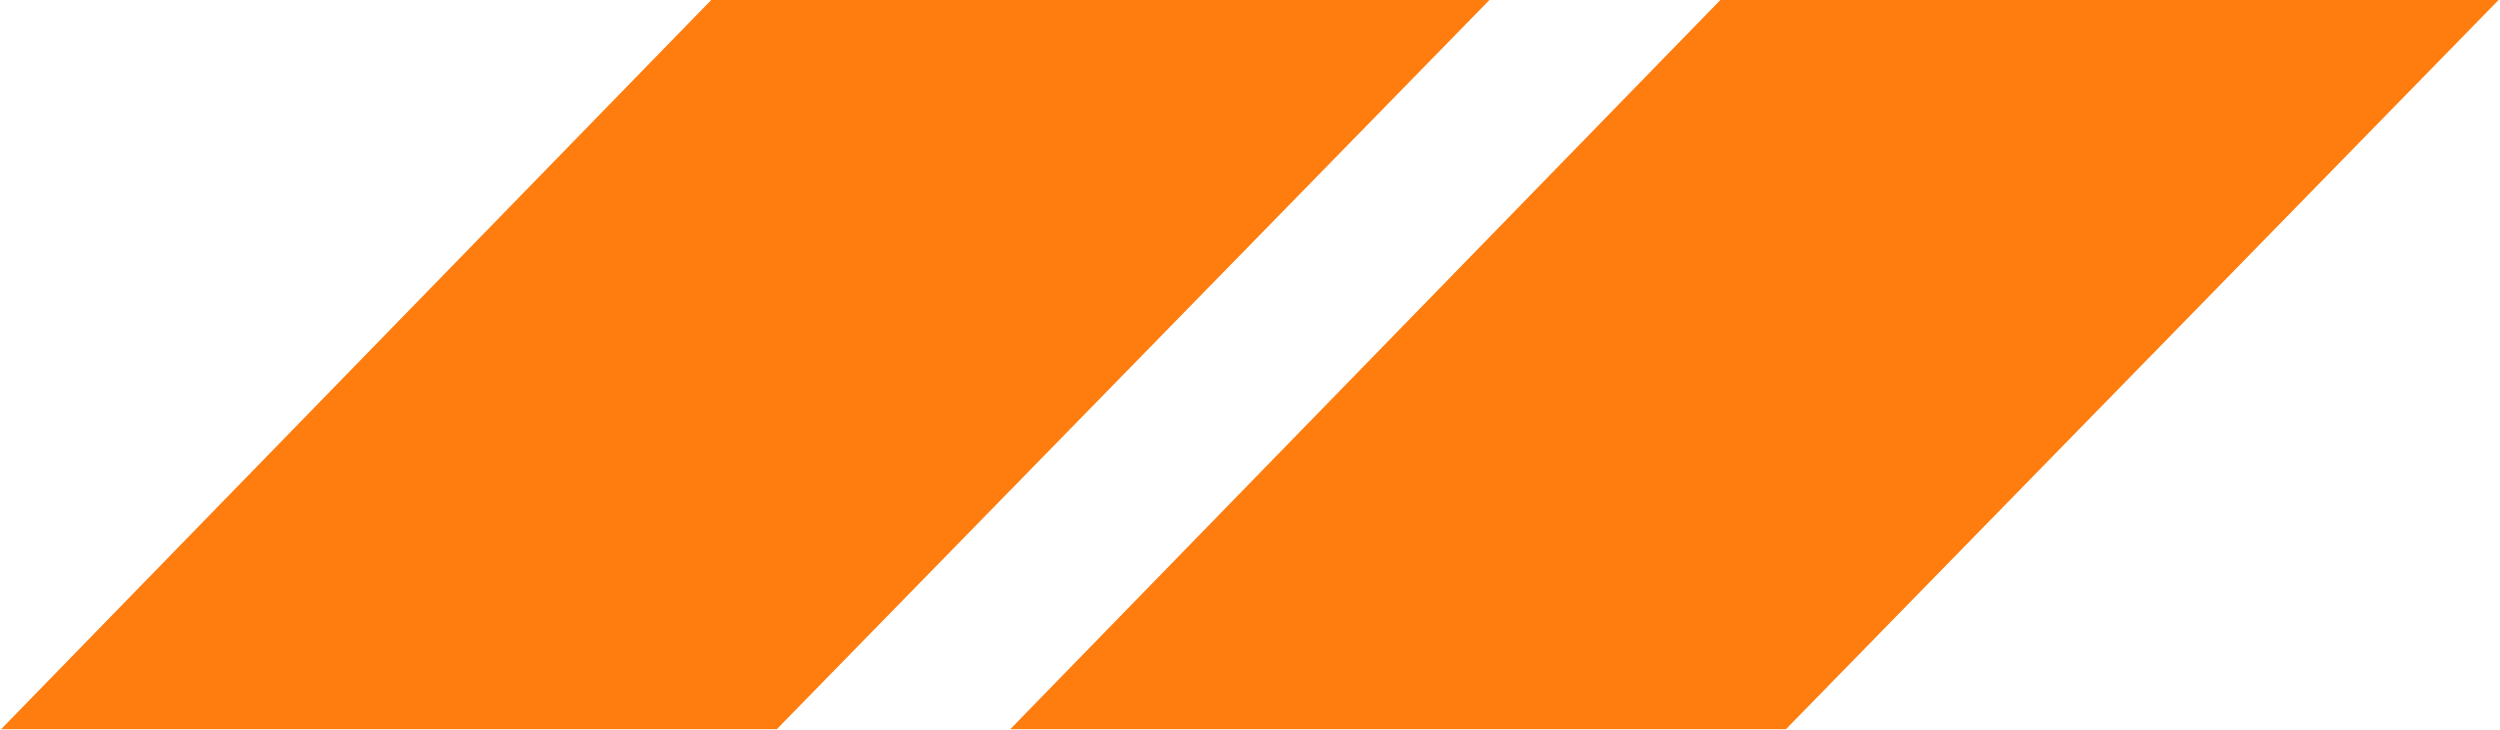 <svg version="1.2" xmlns="http://www.w3.org/2000/svg" viewBox="0 0 1586 463" width="1586" height="463">
	<title>Belimo-Logo-svg</title>
	<style>
		.s0 { fill: #ff7c0e } 
	</style>
	<g id="layer1">
		<g id="g27">
		</g>
		<g id="g31">
			<path id="path33" class="s0" d="m1091.4 0h493.7l-452.1 462.6h-492.1z"/>
		</g>
		<g id="g35">
			<path id="path37" class="s0" d="m451.2 0h493.7l-452.1 462.6h-492.1z"/>
		</g>
	</g>
</svg>